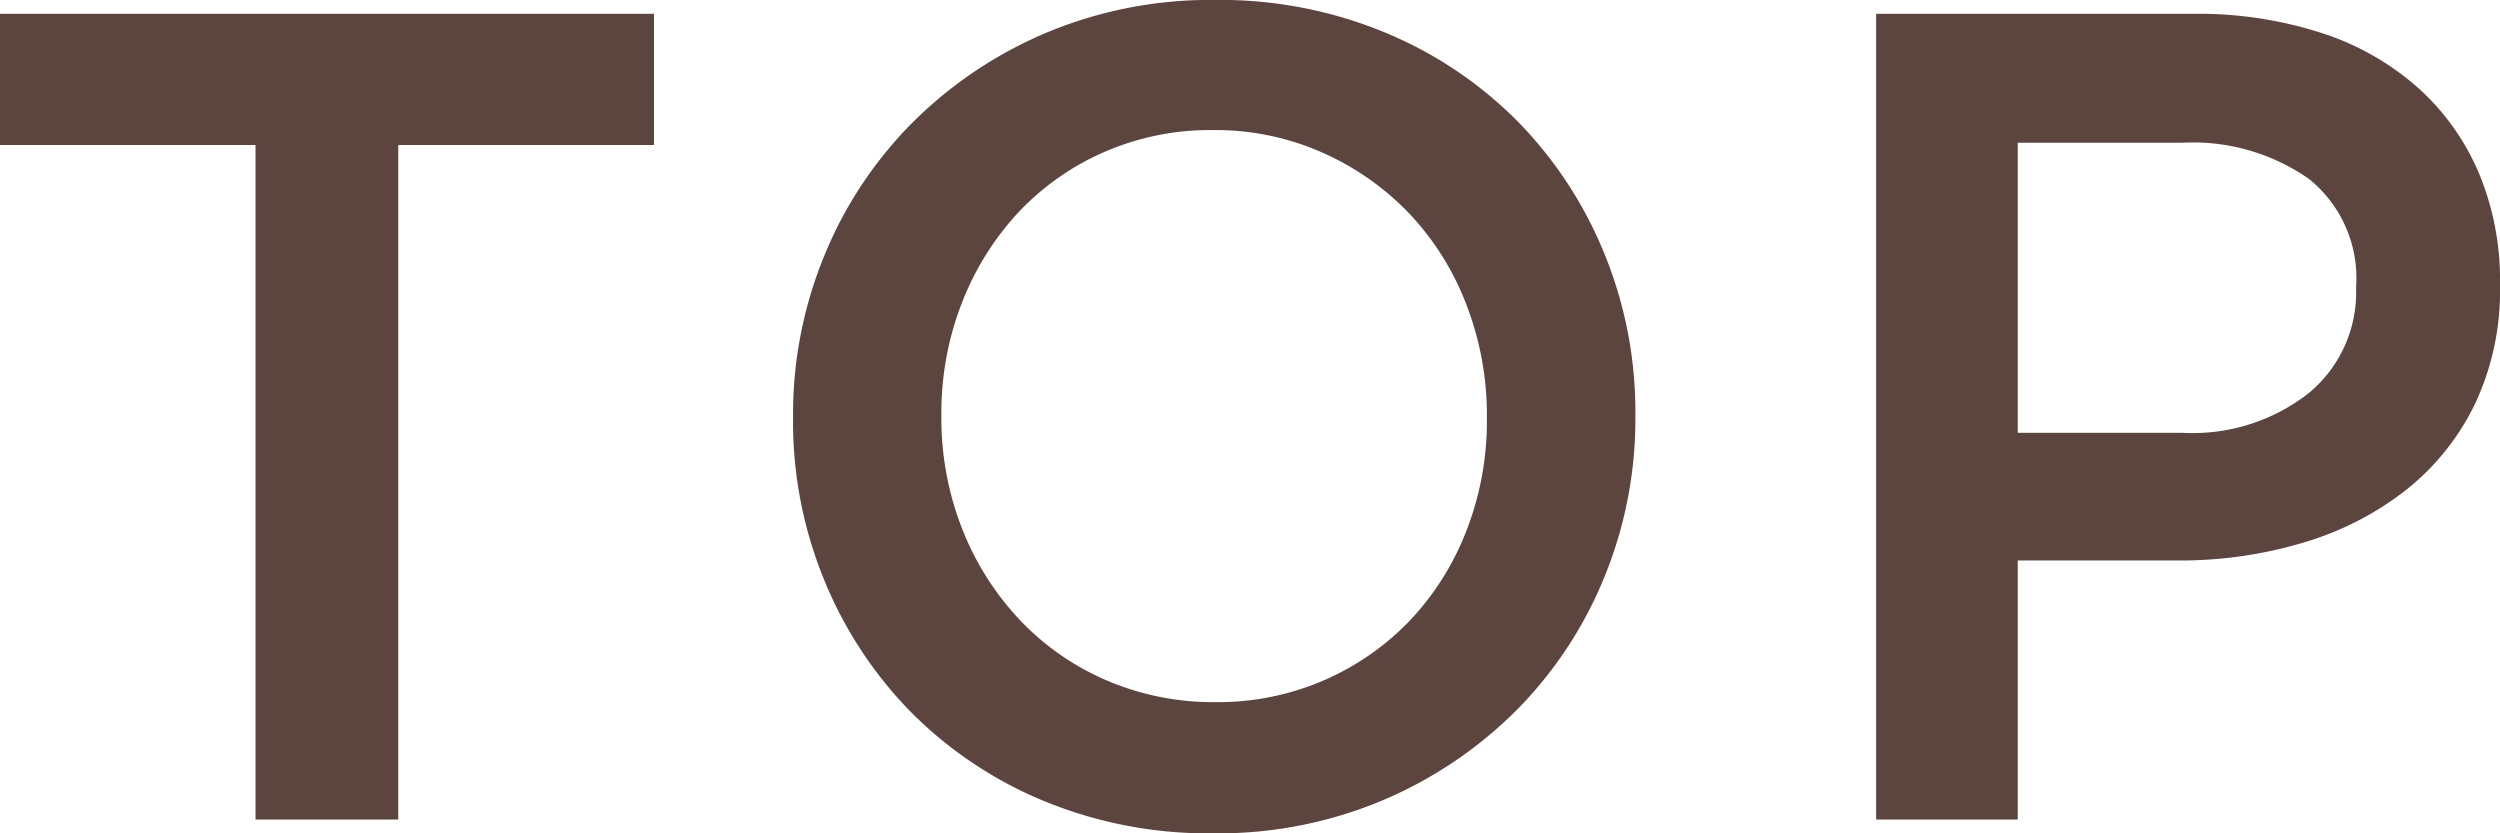 <svg xmlns="http://www.w3.org/2000/svg" width="47.784" height="15.928" viewBox="0 0 47.784 15.928"><path d="M5.764-12.892H.88V-15.4h12.5v2.508H8.492V0H5.764ZM24.068.264a8.235,8.235,0,0,1-3.256-.627,7.734,7.734,0,0,1-2.53-1.7,7.818,7.818,0,0,1-1.65-2.519,7.973,7.973,0,0,1-.594-3.069V-7.7a7.973,7.973,0,0,1,.594-3.069A7.766,7.766,0,0,1,18.3-13.3a8.046,8.046,0,0,1,2.552-1.727,8.112,8.112,0,0,1,3.256-.638,8.235,8.235,0,0,1,3.256.627,7.734,7.734,0,0,1,2.53,1.7,7.818,7.818,0,0,1,1.65,2.519,7.973,7.973,0,0,1,.594,3.069V-7.7a7.973,7.973,0,0,1-.594,3.069A7.766,7.766,0,0,1,29.876-2.1,8.046,8.046,0,0,1,27.324-.374,8.112,8.112,0,0,1,24.068.264Zm.044-2.508a5.077,5.077,0,0,0,2.1-.429,5.06,5.06,0,0,0,1.639-1.155,5.261,5.261,0,0,0,1.067-1.716A5.775,5.775,0,0,0,29.3-7.656V-7.7a5.862,5.862,0,0,0-.385-2.123,5.266,5.266,0,0,0-1.078-1.738,5.213,5.213,0,0,0-1.661-1.177,5.043,5.043,0,0,0-2.112-.44,5.077,5.077,0,0,0-2.1.429,4.98,4.98,0,0,0-1.639,1.166,5.39,5.39,0,0,0-1.067,1.727,5.775,5.775,0,0,0-.385,2.112V-7.7a5.775,5.775,0,0,0,.385,2.112A5.42,5.42,0,0,0,20.339-3.85,4.994,4.994,0,0,0,22-2.673,5.154,5.154,0,0,0,24.112-2.244ZM36.74-15.4h6.072a7.658,7.658,0,0,1,2.431.363,5.171,5.171,0,0,1,1.848,1.045,4.613,4.613,0,0,1,1.166,1.628,5.292,5.292,0,0,1,.407,2.112v.044a5.077,5.077,0,0,1-.484,2.277,4.728,4.728,0,0,1-1.32,1.639,5.885,5.885,0,0,1-1.958,1,8.206,8.206,0,0,1-2.4.341H39.446V0H36.74Zm5.852,8.008a3.593,3.593,0,0,0,2.431-.77,2.5,2.5,0,0,0,.891-1.98v-.044a2.433,2.433,0,0,0-.9-2.057,3.872,3.872,0,0,0-2.42-.693H39.446v5.544Z" transform="translate(-0.88 15.664)" fill="#5c453f"/></svg>